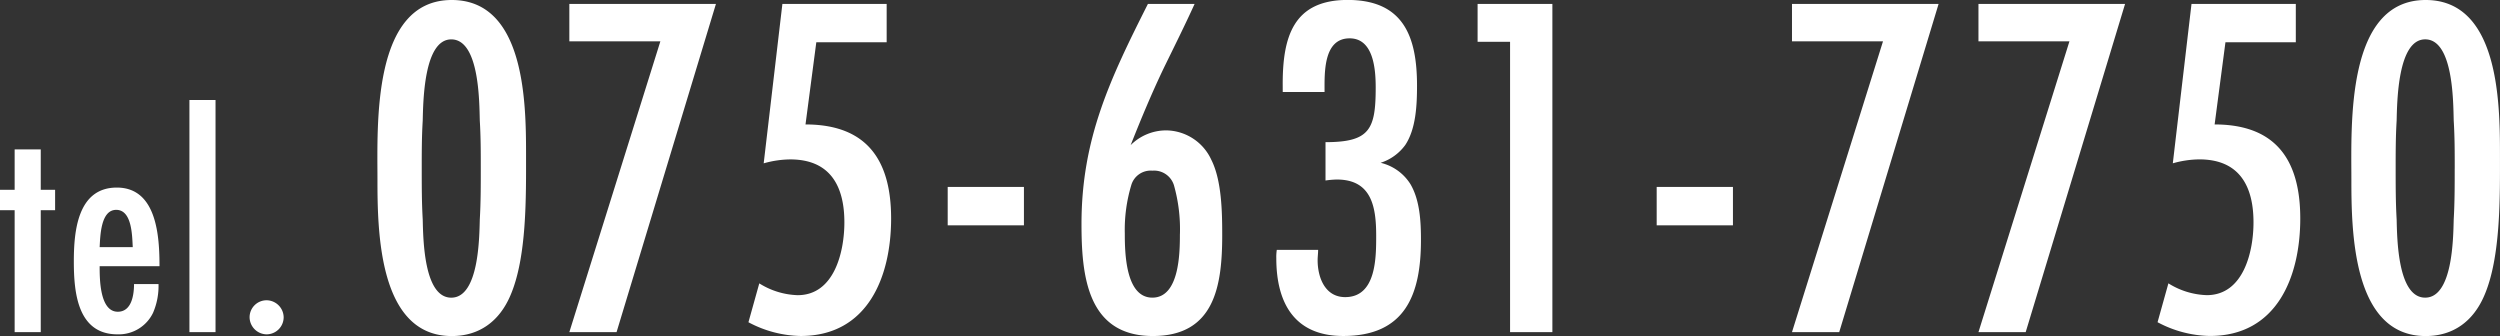<svg xmlns="http://www.w3.org/2000/svg" width="345.521" height="46.444" viewBox="0 0 345.521 46.444">
  <rect x="0" y="0" width="345.521" height="46.444" fill="#333333" stroke="none"/>
  <g id="グループ_583" data-name="グループ 583" transform="translate(-597.484 -6338.715)">
    <path id="パス_2946" data-name="パス 2946" d="M8.1-16.852v-2.816H6.116v-5.588H2.508v5.588H.484v2.816H2.508V0H6.116V-16.852ZM22.528-9.108c0-4.092-.352-10.868-5.9-10.868-5.456,0-5.94,6.116-5.94,10.208,0,4.224.484,10.076,6.028,10.076a5.259,5.259,0,0,0,4.928-2.992,9.339,9.339,0,0,0,.748-3.96H19.008c0,1.452-.308,3.828-2.244,3.828-2.508,0-2.508-4.576-2.508-6.292Zm-8.272-2.64c.088-1.5.132-5.148,2.288-5.148,2.2,0,2.2,3.608,2.288,5.148ZM30.272,0V-32.076H26.664V0Zm9.416-2.068A2.386,2.386,0,0,0,37.312-4.4,2.347,2.347,0,0,0,34.98-2.068,2.386,2.386,0,0,0,37.312.308,2.366,2.366,0,0,0,39.688-2.068Z" transform="translate(597 6384.615)" fill="#fff"/>
    <path id="パス_2947" data-name="パス 2947" d="M23.188-24.684c0-7.14-.2-21.216-10.268-21.216C1.9-45.9,2.652-28.7,2.652-21.148c0,7.14.136,21.692,10.268,21.692,3.876,0,6.6-2.108,8.092-5.576C23.324-10.336,23.188-18.836,23.188-24.684Zm-6.256,2.108c0,2.312,0,4.692-.136,7C16.728-12.988,16.66-4.76,12.852-4.76S8.976-12.92,8.908-15.572c-.136-2.312-.136-4.692-.136-7,0-2.244,0-4.42.136-6.664.068-2.584.136-11.22,3.944-11.22,3.876,0,3.876,8.568,3.944,11.22C16.932-27,16.932-24.82,16.932-22.576Zm32.5-22.78H29.172v5.168h12.58L29.172,0H35.7Zm13.872,5.3h9.724v-5.3H58.616L56.032-23.324a13.718,13.718,0,0,1,3.672-.544c5.508,0,7.48,3.672,7.48,8.7,0,4.012-1.36,10.064-6.46,10.064a10.556,10.556,0,0,1-5.3-1.632l-1.5,5.372a15.829,15.829,0,0,0,7.208,1.9c9.316,0,12.512-8.228,12.512-16.252S70.312-28.7,61.812-28.7ZM92-20.06H81.464v5.3H92Zm17.136-25.3c-5.168,10.268-9.18,18.564-9.18,30.4,0,7.072.748,15.5,9.86,15.5,8.568,0,9.588-7,9.588-13.94,0-3.2-.068-7.548-1.5-10.4a6.946,6.946,0,0,0-6.256-4.08,6.952,6.952,0,0,0-4.9,2.04c1.428-3.6,2.924-7.208,4.624-10.744,1.428-2.924,2.856-5.78,4.216-8.772Zm4.42,31.824c0,2.584-.068,8.772-3.808,8.772s-3.808-6.324-3.808-8.908a21.462,21.462,0,0,1,.884-6.6,2.791,2.791,0,0,1,2.924-2.04,2.869,2.869,0,0,1,2.992,2.04A22.3,22.3,0,0,1,113.56-13.532Zm14.212-19.652h5.78c0-2.584-.2-7.412,3.468-7.412,3.332,0,3.6,4.352,3.6,6.8,0,5.78-.816,7.548-6.936,7.548v5.3a12.139,12.139,0,0,1,1.564-.136c4.828,0,5.44,3.808,5.44,7.752,0,3.06,0,8.5-4.284,8.5-2.788,0-3.808-2.72-3.808-5.1,0-.476.068-.952.068-1.428h-5.712a6.6,6.6,0,0,0-.068,1.156c0,6.188,2.516,10.744,9.248,10.744,8.568,0,10.744-5.712,10.744-13.26,0-2.516-.136-5.44-1.428-7.684a6.667,6.667,0,0,0-4.148-2.992,6.775,6.775,0,0,0,3.4-2.448c1.5-2.244,1.632-5.576,1.632-8.228,0-6.8-1.9-11.832-9.588-11.832-7.548,0-8.976,5.168-8.976,11.628ZM165.036,0V-45.356H154.7v5.236h4.488V0Zm24.956-20.06h-10.54v5.3h10.54Zm28.424-25.3H198.152v5.168h12.58L198.152,0h6.528Zm25.772,0H223.924v5.168H236.5L223.924,0h6.528Zm13.872,5.3h9.724v-5.3H253.368l-2.584,22.032a13.718,13.718,0,0,1,3.672-.544c5.508,0,7.48,3.672,7.48,8.7,0,4.012-1.36,10.064-6.46,10.064a10.556,10.556,0,0,1-5.3-1.632l-1.5,5.372a15.829,15.829,0,0,0,7.208,1.9C265.2.544,268.4-7.684,268.4-15.708S265.064-28.7,256.564-28.7ZM296-24.684c0-7.14-.2-21.216-10.268-21.216-11.016,0-10.268,17.2-10.268,24.752,0,7.14.136,21.692,10.268,21.692,3.876,0,6.6-2.108,8.092-5.576C296.14-10.336,296-18.836,296-24.684Zm-6.256,2.108c0,2.312,0,4.692-.136,7-.068,2.584-.136,10.812-3.944,10.812s-3.876-8.16-3.944-10.812c-.136-2.312-.136-4.692-.136-7,0-2.244,0-4.42.136-6.664.068-2.584.136-11.22,3.944-11.22,3.876,0,3.876,8.568,3.944,11.22C289.748-27,289.748-24.82,289.748-22.576Z" transform="translate(647 6384.615)" fill="#fff"/>
  </g>
</svg>
